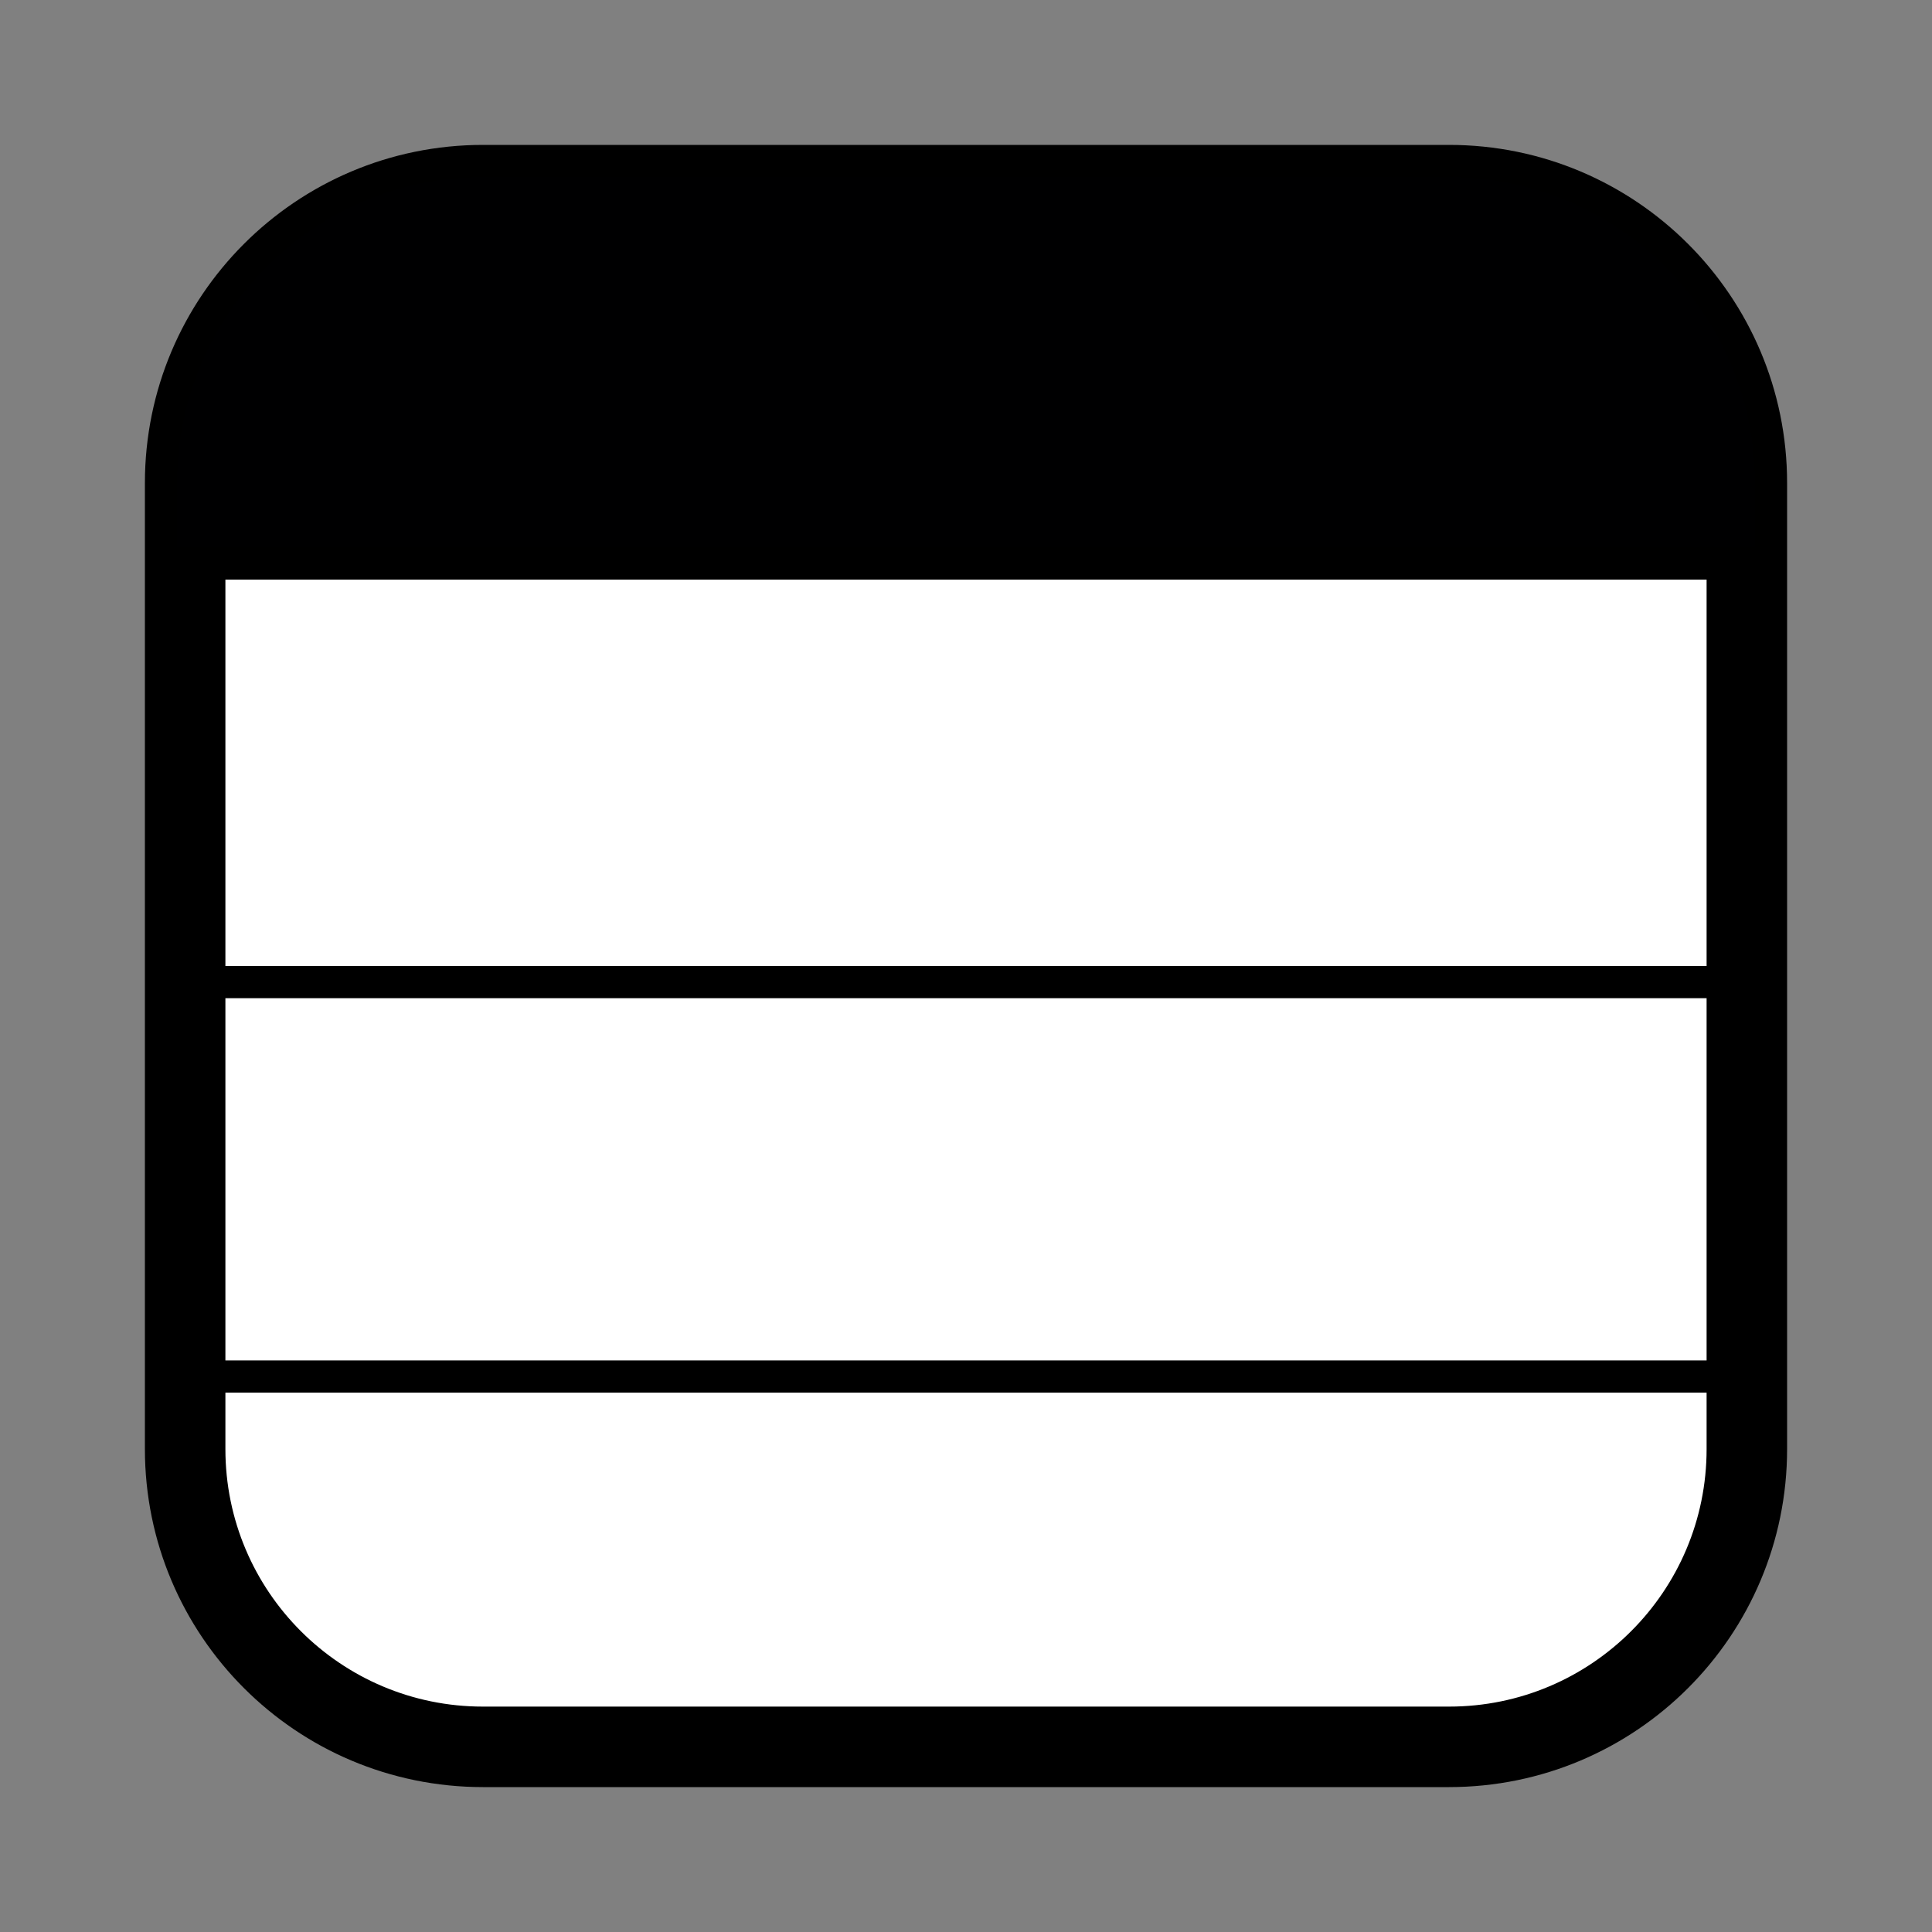 <?xml version="1.0" encoding="UTF-8"?> <svg xmlns="http://www.w3.org/2000/svg" width="60" height="60" viewBox="0 0 60 60" fill="none"><rect x="0" y="0" width="60" height="60" fill="#808080" stroke="none"/><path d="M6 15C6 10.029 10.029 6 15 6H45C49.971 6 54 10.029 54 15V18V45C54 49.971 49.971 54 45 54H15C10.029 54 6 49.971 6 45V18V15Z" fill="white" stroke="black" stroke-width="2"></path><path d="M55 15C55 9.477 50.523 5 45 5H15C9.477 5 5 9.477 5 15V17.5H55V15Z" fill="#000001"></path><path d="M5 17.5V15C5 9.477 9.477 5 15 5H45C50.523 5 55 9.477 55 15V17.5M5 17.5H55M5 17.5V30.5M55 17.5V30.5M5 30.5H55M5 30.5V42.75M55 30.5V42.75M5 42.75V45C5 50.523 9.477 55 15 55H45C50.523 55 55 50.523 55 45V42.75M5 42.75H55" stroke="black"></path></svg> 